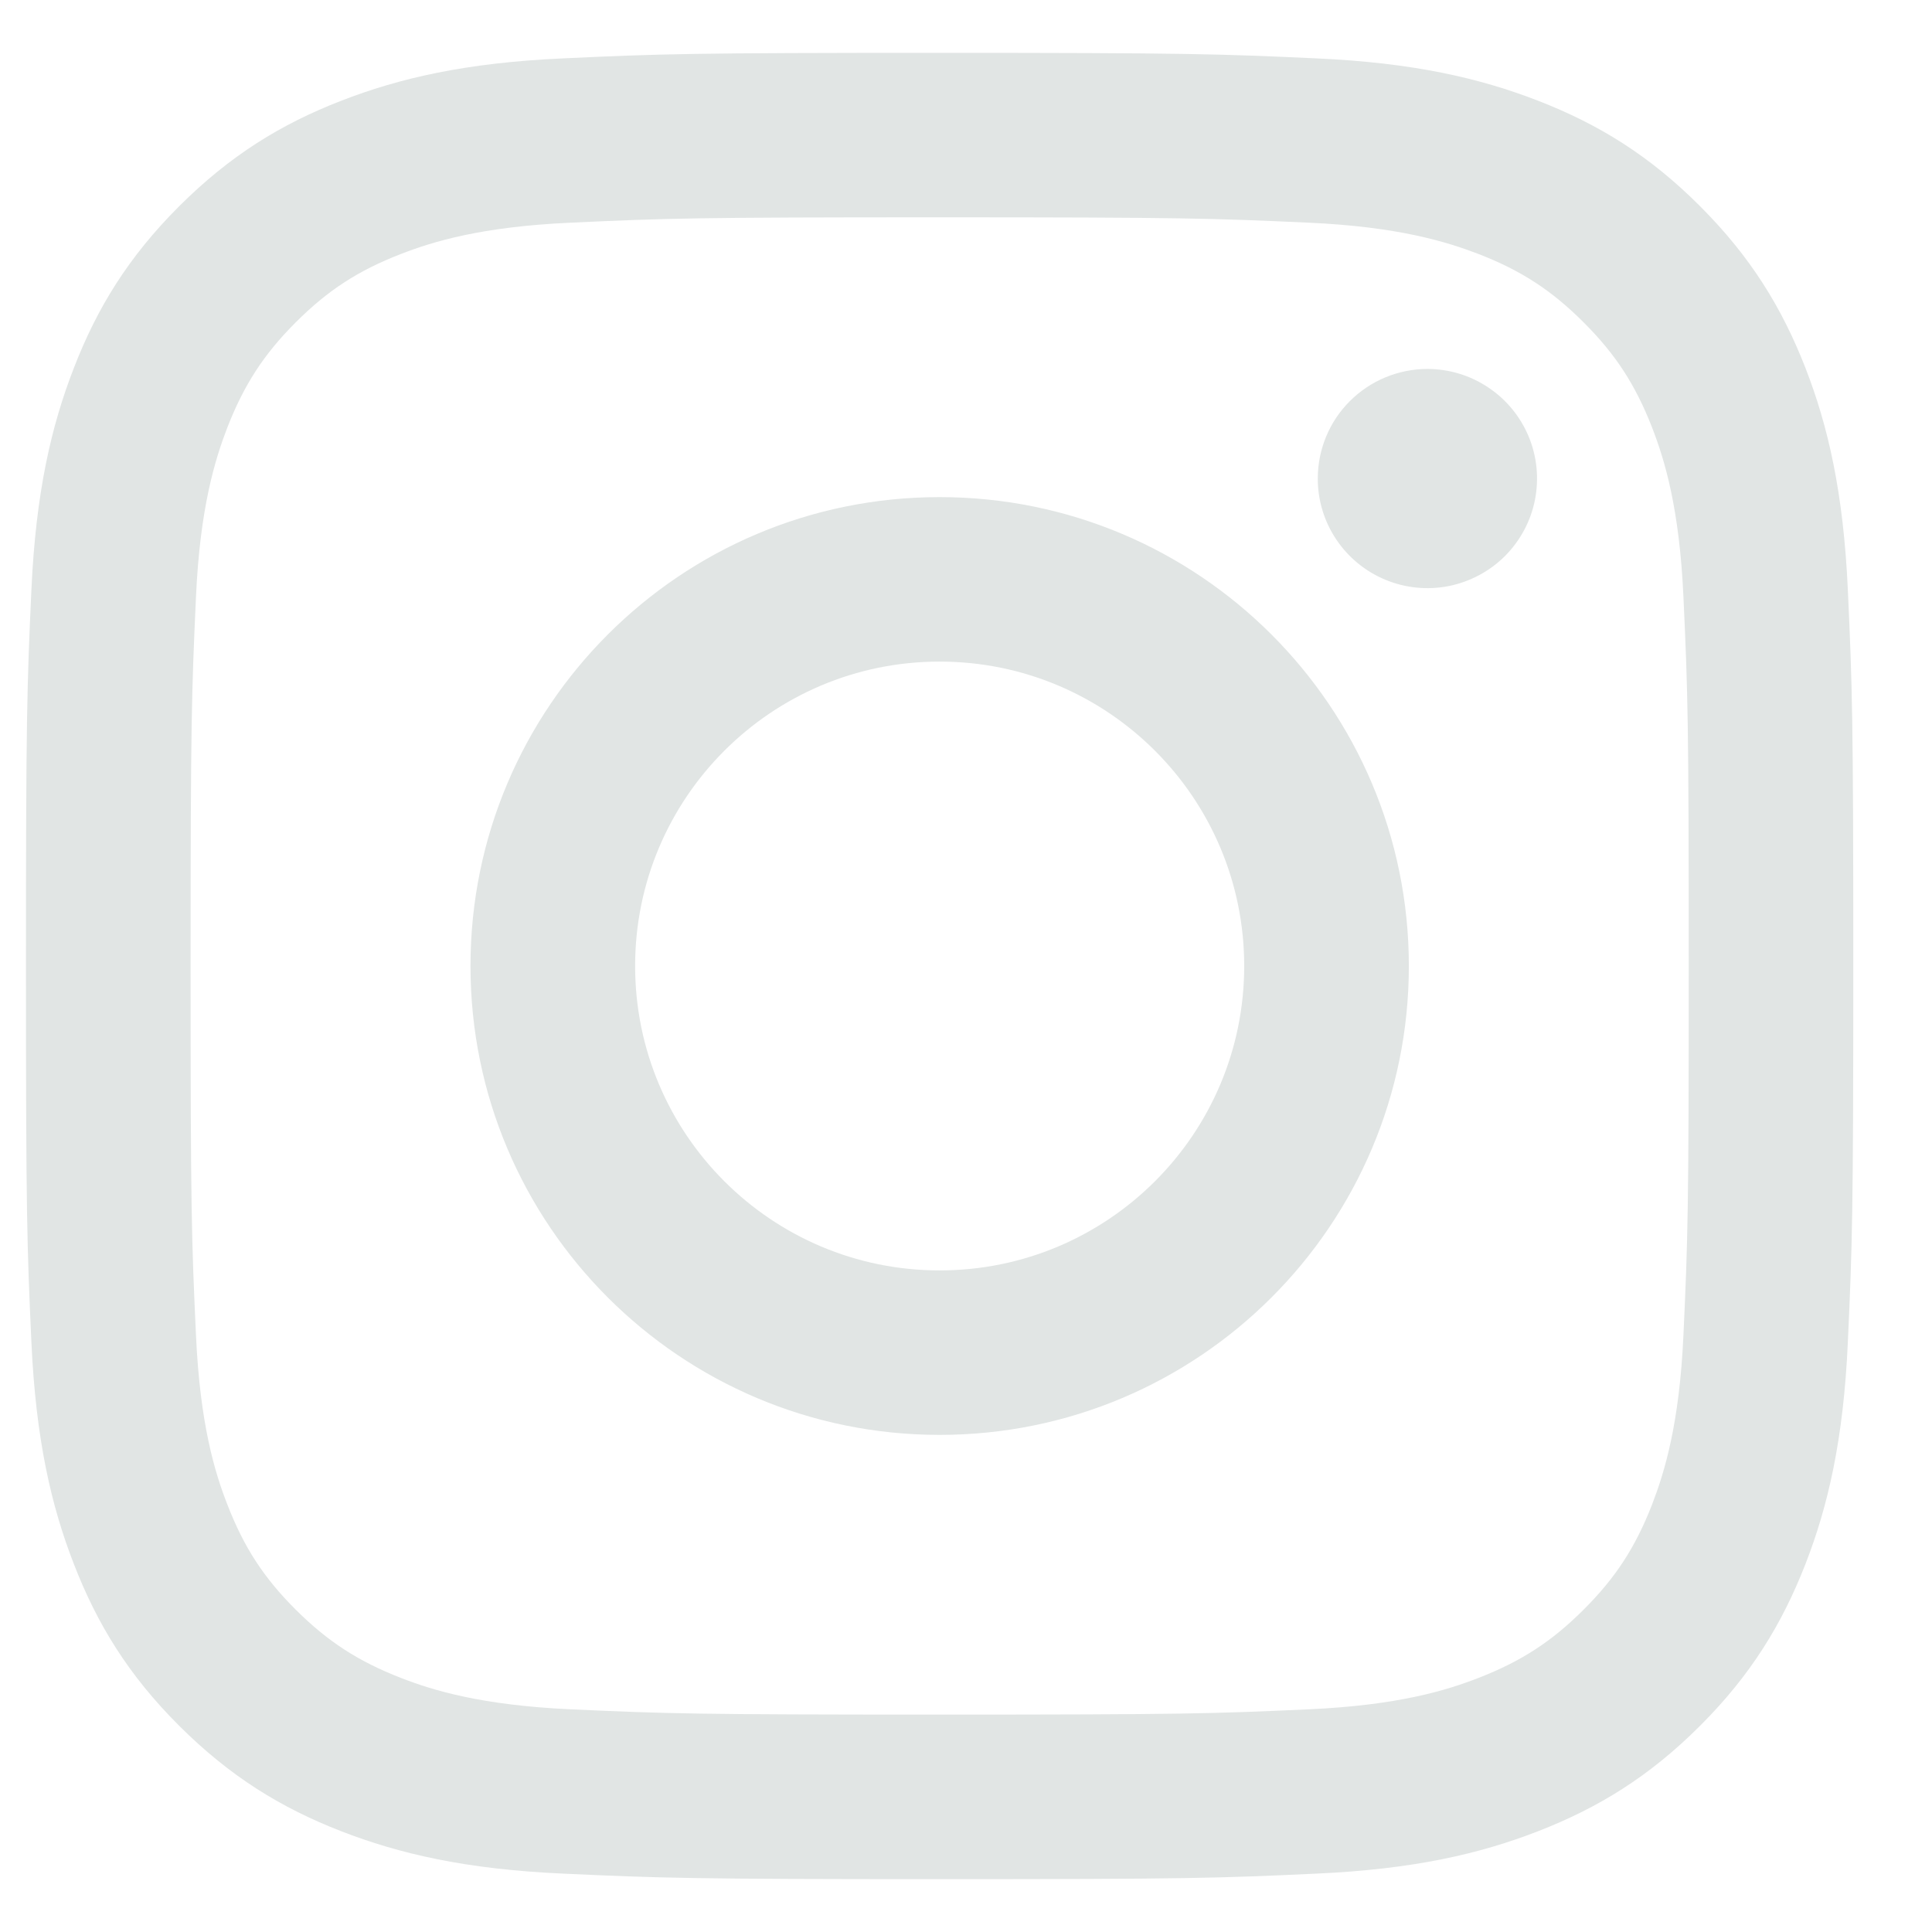 <?xml version="1.0" encoding="UTF-8"?>
<svg xmlns="http://www.w3.org/2000/svg" width="23" height="23" viewBox="0 0 23 23" fill="none">
  <g id="Instagram">
    <path id="Vector" d="M7.561 11.5C7.561 9.499 9.184 7.876 11.186 7.876C13.189 7.876 14.812 9.499 14.812 11.5C14.812 13.501 13.189 15.124 11.186 15.124C9.184 15.124 7.561 13.501 7.561 11.5ZM5.601 11.5C5.601 14.583 8.101 17.082 11.186 17.082C14.271 17.082 16.772 14.583 16.772 11.5C16.772 8.417 14.271 5.918 11.186 5.918C8.101 5.918 5.601 8.417 5.601 11.5ZM15.688 5.696C15.687 5.955 15.764 6.207 15.907 6.421C16.051 6.636 16.254 6.803 16.493 6.902C16.731 7.001 16.994 7.027 17.247 6.977C17.5 6.926 17.733 6.802 17.916 6.62C18.098 6.437 18.223 6.205 18.273 5.952C18.323 5.699 18.298 5.437 18.199 5.198C18.1 4.96 17.933 4.756 17.718 4.613C17.504 4.469 17.252 4.393 16.993 4.392H16.993C16.647 4.393 16.315 4.53 16.07 4.775C15.825 5.019 15.688 5.351 15.688 5.696ZM6.792 20.349C5.731 20.3 5.155 20.124 4.772 19.975C4.264 19.777 3.901 19.542 3.52 19.162C3.139 18.782 2.904 18.42 2.707 17.912C2.557 17.529 2.381 16.953 2.333 15.893C2.28 14.747 2.269 14.403 2.269 11.5C2.269 8.597 2.281 8.254 2.333 7.107C2.381 6.047 2.559 5.472 2.707 5.088C2.905 4.581 3.14 4.218 3.52 3.838C3.901 3.457 4.263 3.221 4.772 3.024C5.155 2.875 5.731 2.699 6.792 2.651C7.938 2.598 8.283 2.587 11.186 2.587C14.09 2.587 14.434 2.599 15.582 2.651C16.643 2.699 17.218 2.877 17.602 3.024C18.11 3.221 18.472 3.457 18.853 3.838C19.234 4.218 19.469 4.581 19.667 5.088C19.816 5.471 19.993 6.047 20.041 7.107C20.094 8.254 20.104 8.597 20.104 11.5C20.104 14.403 20.094 14.746 20.041 15.893C19.993 16.953 19.815 17.529 19.667 17.912C19.469 18.42 19.234 18.782 18.853 19.162C18.473 19.542 18.11 19.777 17.602 19.975C17.219 20.124 16.643 20.301 15.582 20.349C14.435 20.401 14.091 20.412 11.186 20.412C8.281 20.412 7.938 20.401 6.792 20.349ZM6.702 0.695C5.544 0.747 4.752 0.931 4.061 1.2C3.346 1.477 2.74 1.85 2.134 2.454C1.529 3.058 1.157 3.664 0.88 4.379C0.611 5.07 0.427 5.861 0.374 7.018C0.321 8.177 0.309 8.548 0.309 11.5C0.309 14.452 0.321 14.823 0.374 15.982C0.427 17.139 0.611 17.93 0.88 18.621C1.157 19.335 1.529 19.943 2.134 20.546C2.74 21.15 3.346 21.522 4.061 21.8C4.754 22.069 5.544 22.253 6.702 22.305C7.862 22.358 8.232 22.371 11.186 22.371C14.14 22.371 14.511 22.359 15.671 22.305C16.829 22.253 17.62 22.069 18.311 21.8C19.026 21.522 19.633 21.151 20.238 20.546C20.843 19.942 21.214 19.335 21.493 18.621C21.762 17.93 21.946 17.139 21.998 15.982C22.051 14.822 22.063 14.452 22.063 11.5C22.063 8.548 22.051 8.177 21.998 7.018C21.945 5.861 21.762 5.07 21.493 4.379C21.214 3.665 20.843 3.059 20.238 2.454C19.634 1.849 19.026 1.477 18.312 1.2C17.62 0.931 16.829 0.747 15.672 0.695C14.512 0.642 14.141 0.629 11.187 0.629C8.233 0.629 7.862 0.641 6.702 0.695Z" fill="#E1E5E4"></path>
  </g>
</svg>
